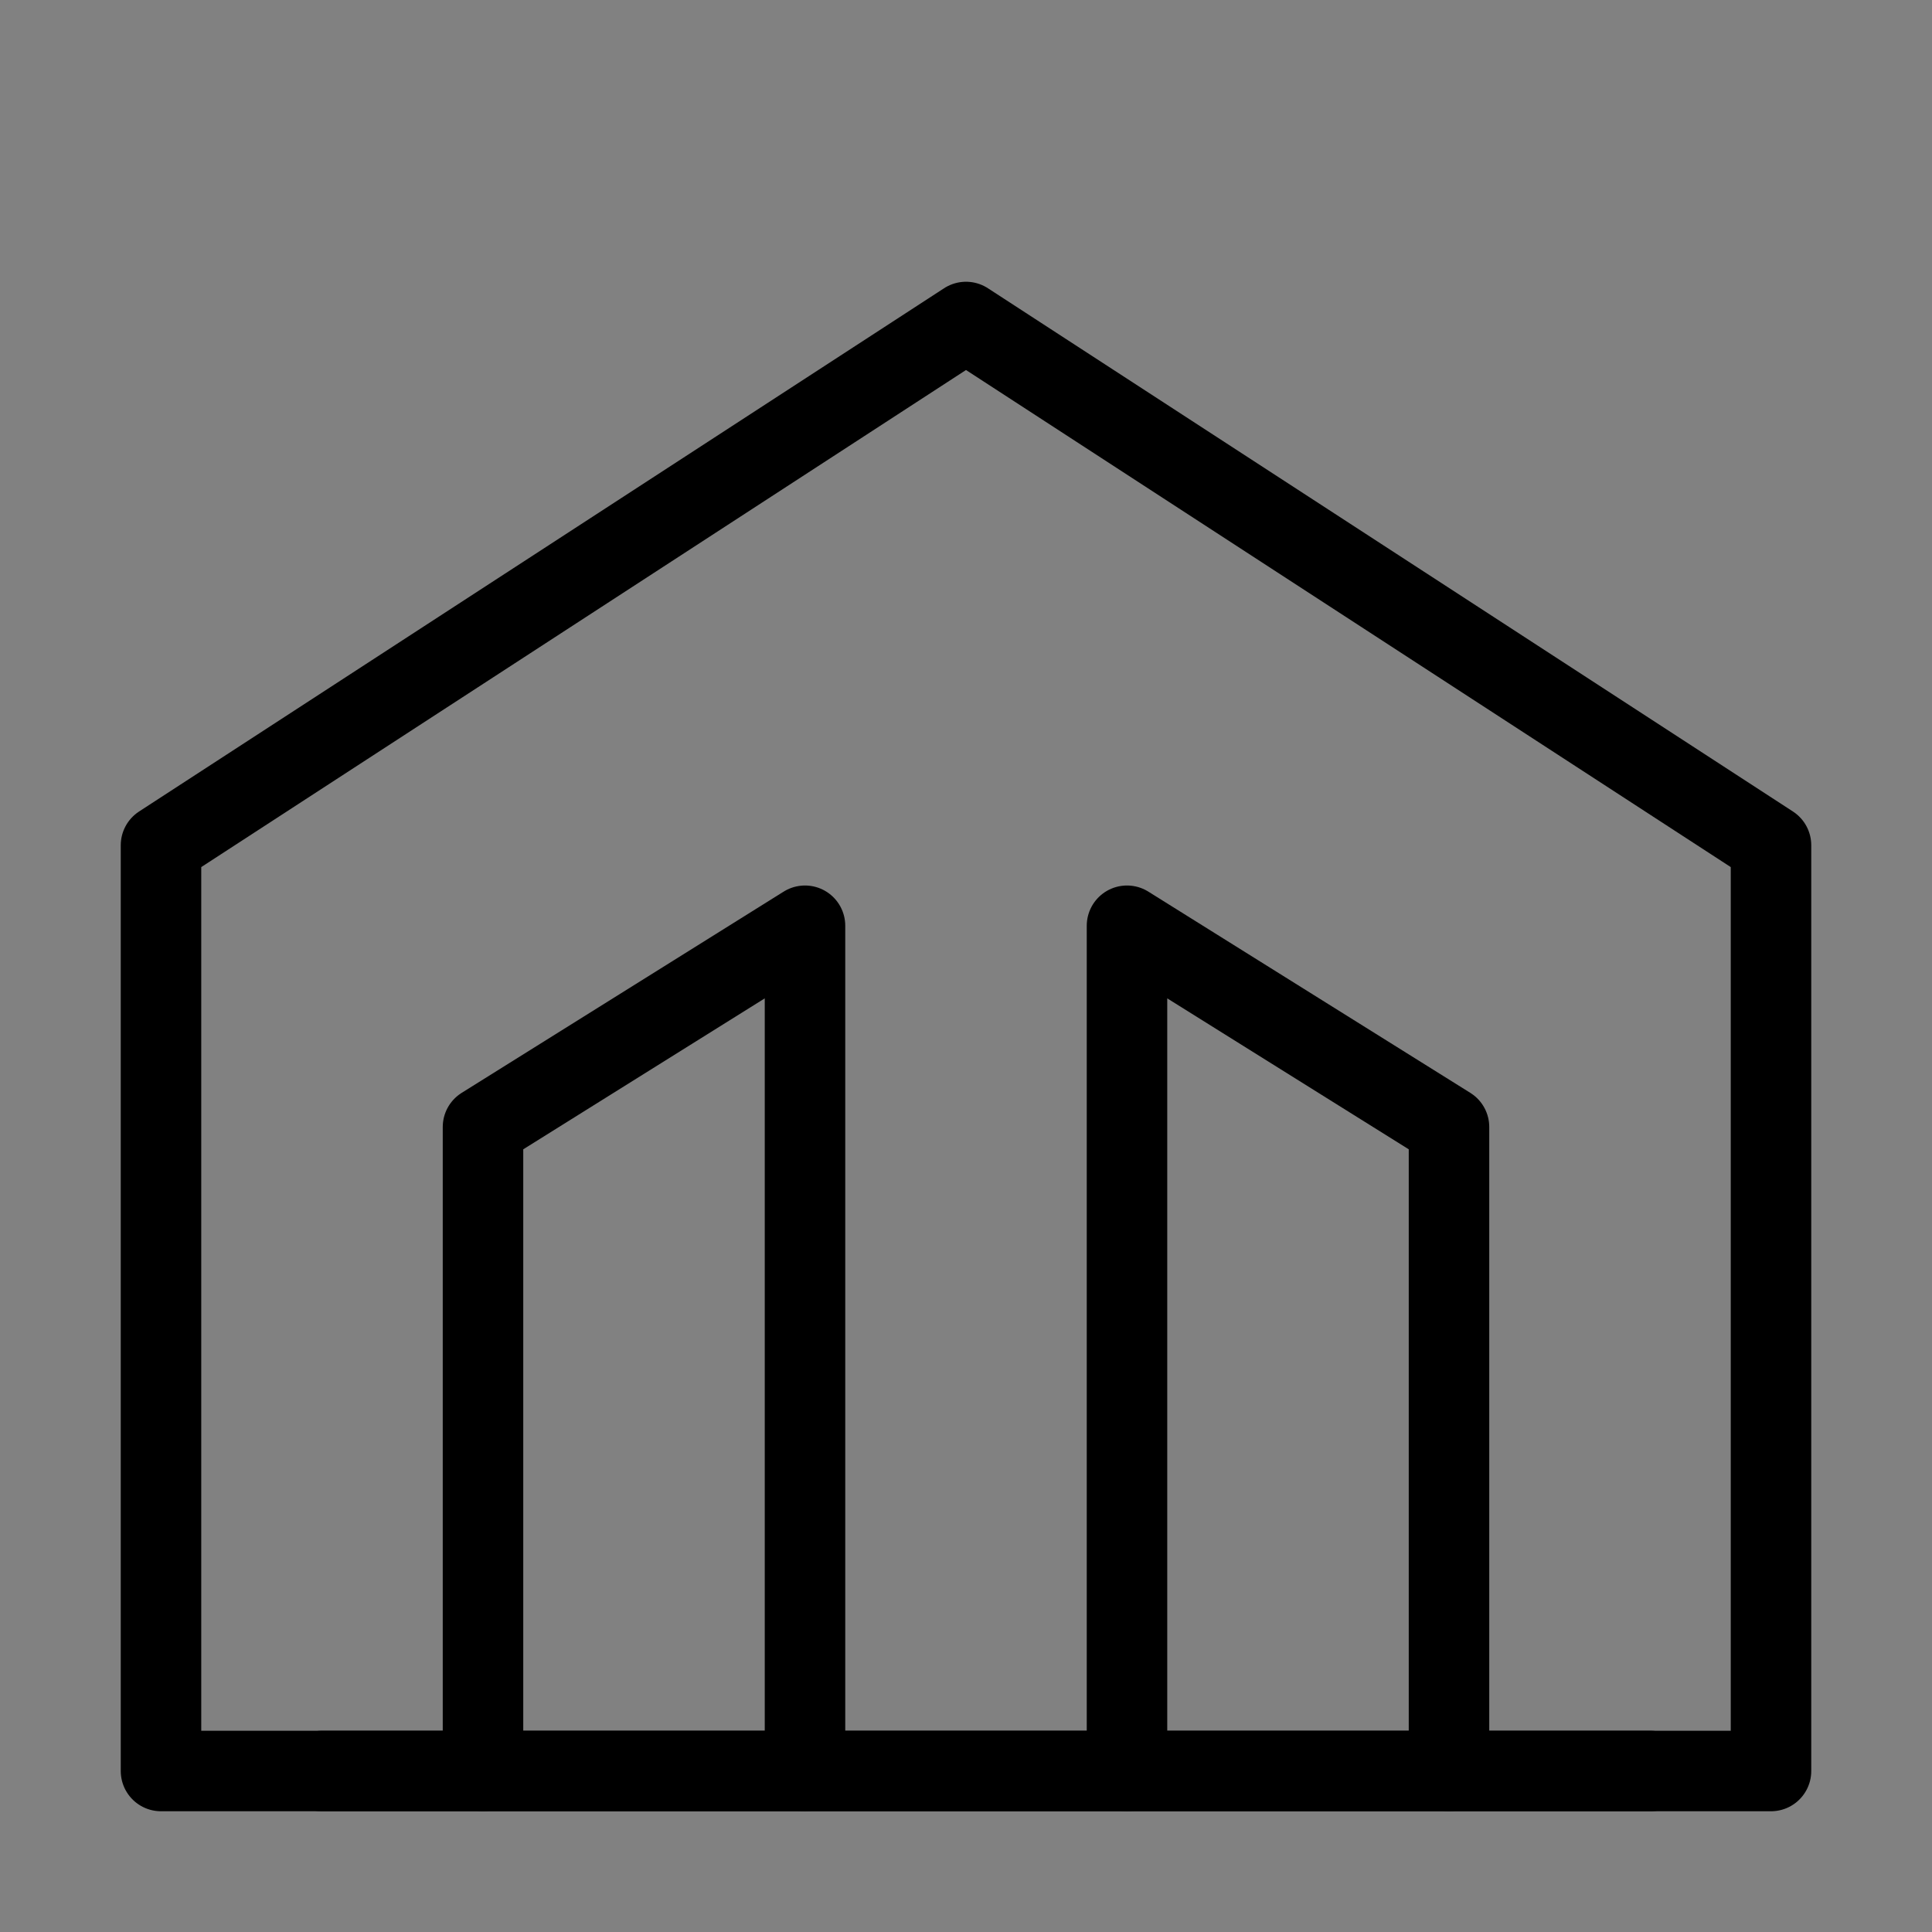 <svg viewBox="0 0 48 48" fill="none" xmlns="http://www.w3.org/2000/svg"><rect x="0" y="0" width="48" height="48" fill="#808080" stroke="none"/><rect width="48" height="48" fill="white" fill-opacity="0.01"/><path fill-rule="evenodd" clip-rule="evenodd" d="M24 8L44 21V44H4L4 21L24 8Z" fill="none" stroke="currentColor" stroke-width="2" stroke-linecap="round" stroke-linejoin="round"/><path d="M20 44V23L12 28L12 44" stroke="currentColor" stroke-width="2" stroke-linecap="round" stroke-linejoin="round"/><path d="M28 44V23L36 28L36 44" stroke="currentColor" stroke-width="2" stroke-linecap="round" stroke-linejoin="round"/><path d="M41 44H8" stroke="currentColor" stroke-width="2" stroke-linecap="round" stroke-linejoin="round"/></svg>